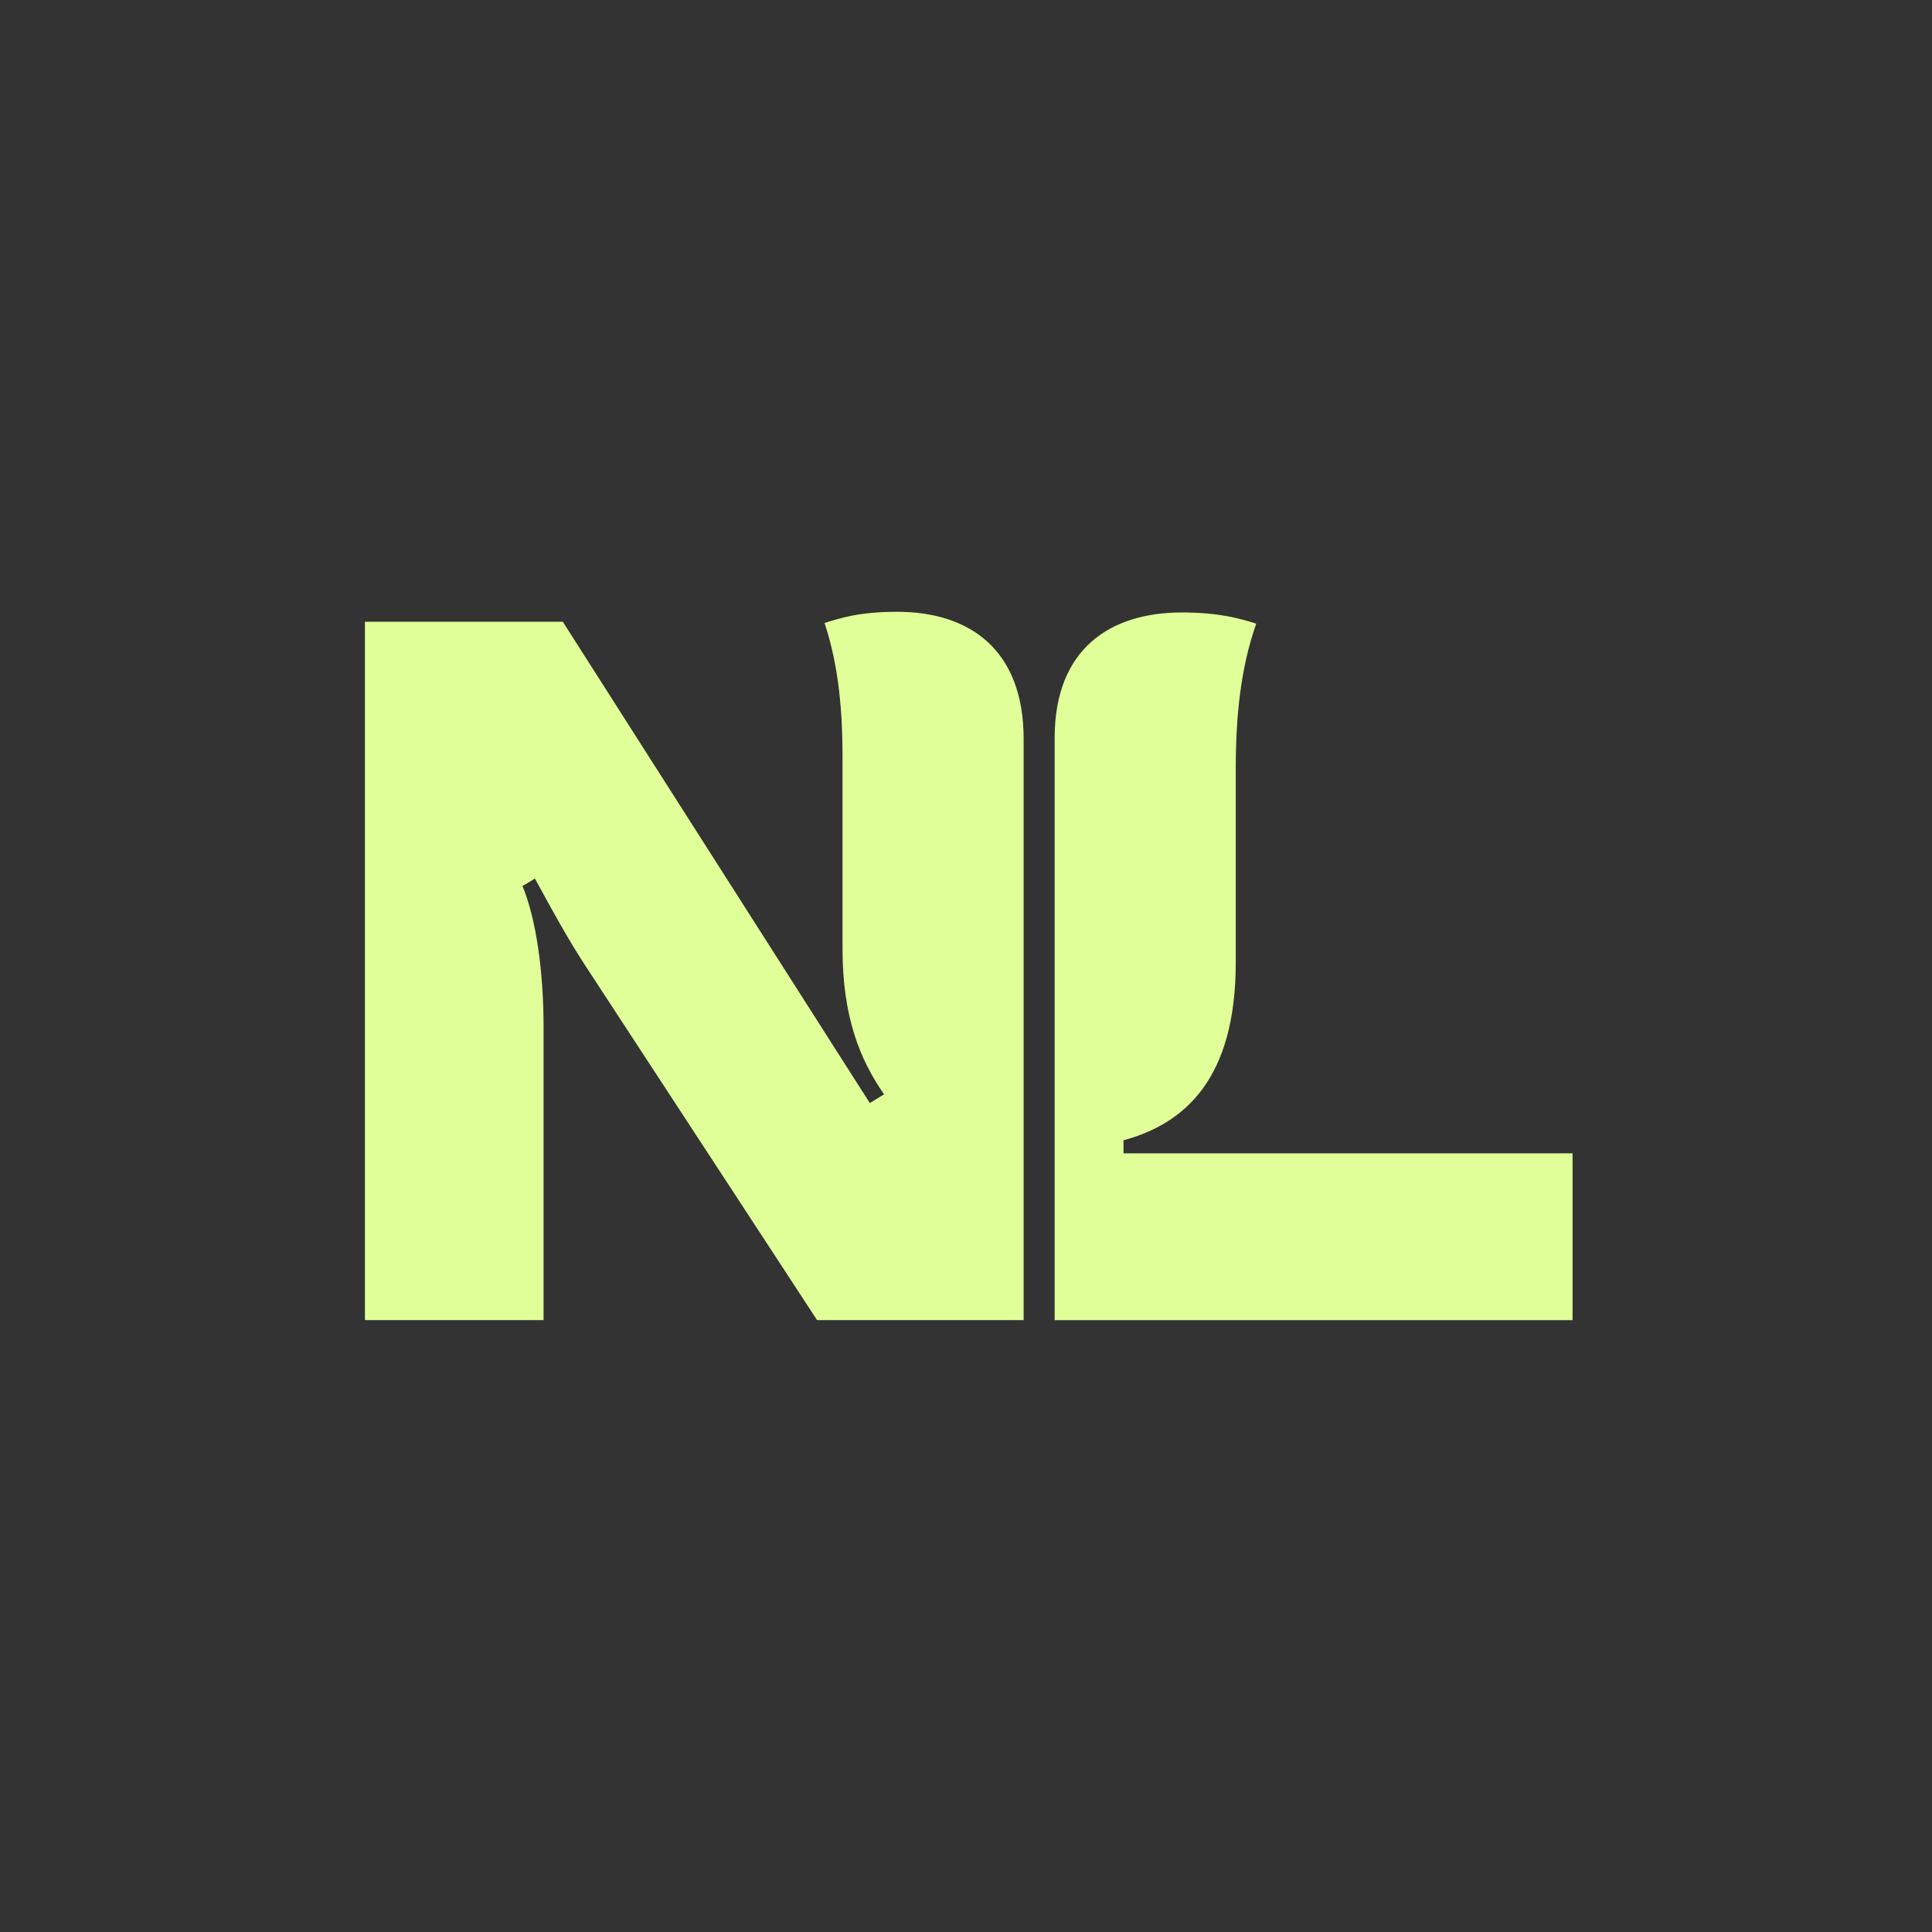 <svg width="180" height="180" viewBox="0 0 180 180" fill="none" xmlns="http://www.w3.org/2000/svg">
<rect x="0" y="0" width="180" height="180" fill="#333333" stroke="none"/>
<path d="M104.674 107.453V106.239C110.395 104.679 115.133 100.518 115.133 89.654C115.133 84.165 115.133 71.567 115.133 71.567C115.133 66.713 115.596 62.206 117.04 58.103C115.538 57.64 113.631 57.062 110.106 57.062C103.403 57.062 98.318 60.472 98.26 68.62V122.997H146.512V107.453H104.674Z" fill="#E0FF98"/>
<path d="M83.581 57C80.056 57 78.322 57.578 76.82 58.04C78.207 62.201 78.496 66.65 78.496 70.464V88.378C78.496 94.735 80.114 98.722 82.368 101.958L81.038 102.767L52.434 57.925H34V122.992H50.643V95.659C50.643 90.516 49.949 85.604 48.678 82.542C49.313 82.195 49.834 81.848 49.834 81.848C51.567 85.027 52.896 87.454 54.514 89.938L76.126 122.992H95.37V68.846C95.37 60.525 90.342 57 83.581 57Z" fill="#E0FF98"/>
</svg>
